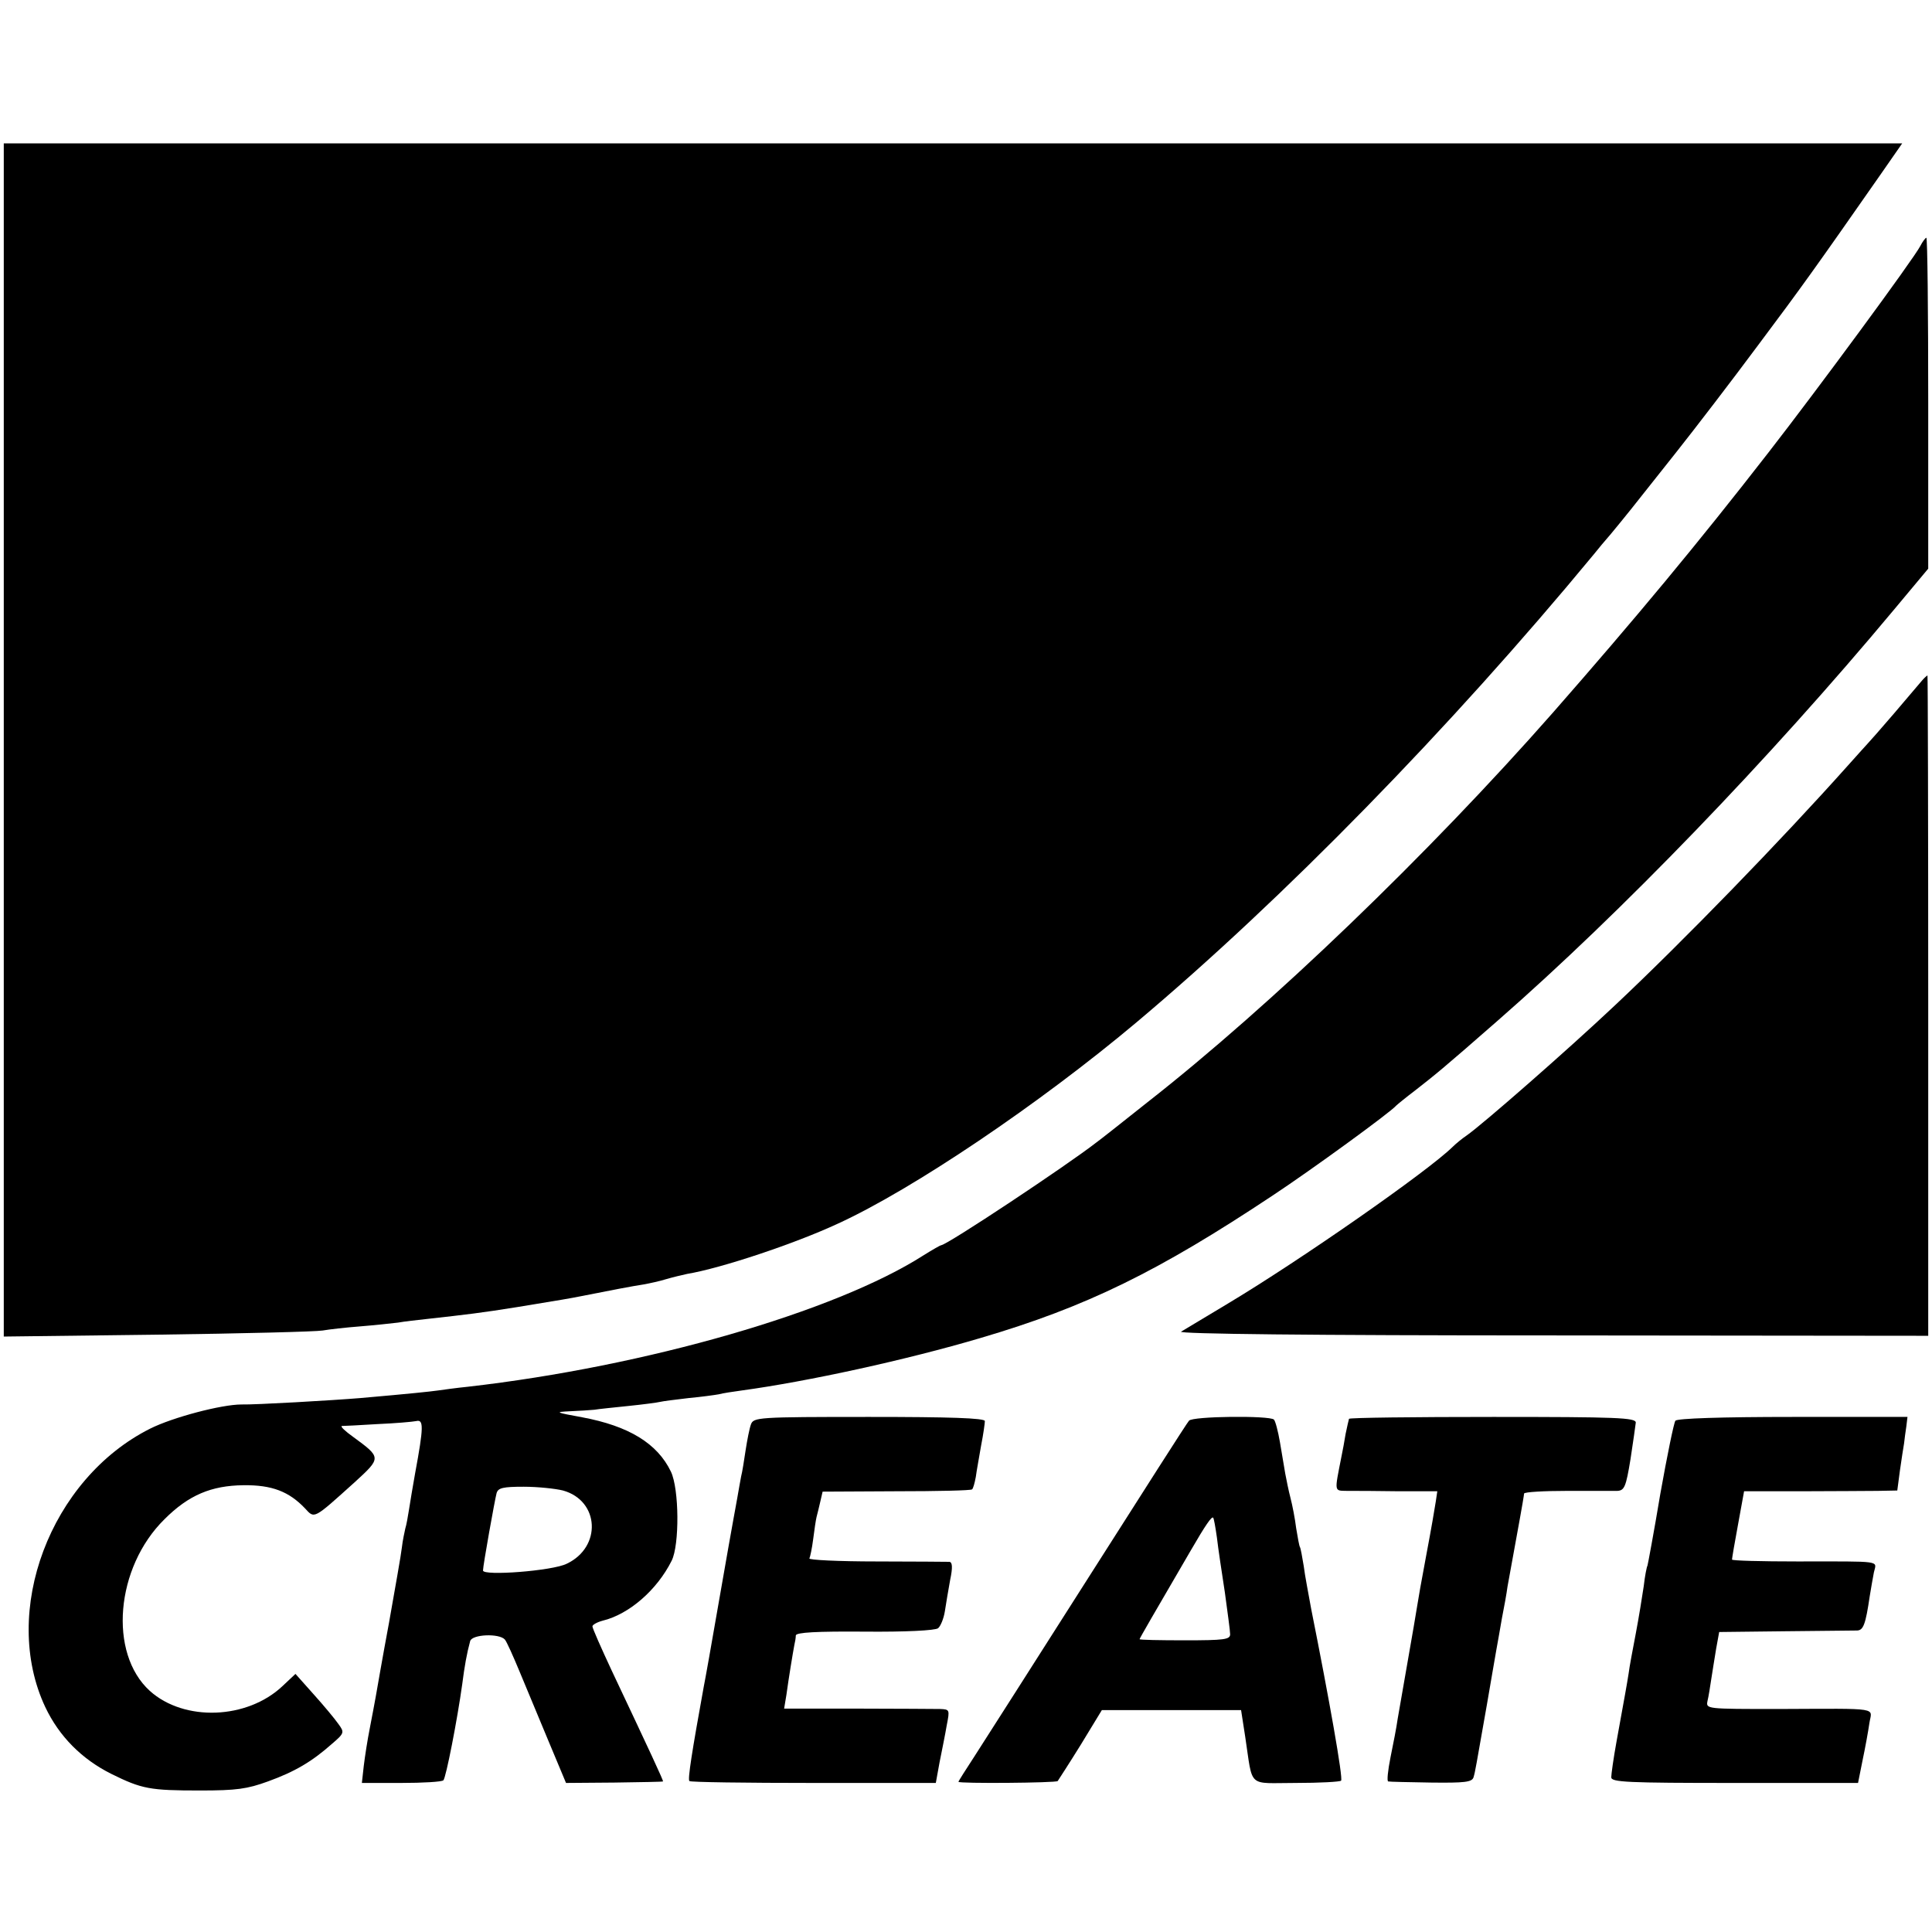 <?xml version="1.0" standalone="no"?>
<!DOCTYPE svg PUBLIC "-//W3C//DTD SVG 20010904//EN"
 "http://www.w3.org/TR/2001/REC-SVG-20010904/DTD/svg10.dtd">
<svg version="1.0" xmlns="http://www.w3.org/2000/svg"
 width="512pt" height="512pt" viewBox="0 0 512 512"
 preserveAspectRatio="xMidYMid meet">
<g transform="translate(0,512) scale(0.1,-0.1)"
fill="#000000" stroke="none">
<path d="M10 3159 l0 -1581 408 5 c224 3 421 8 437 11 17 3 61 8 100 11 38 3
83 8 100 10 16 3 53 7 80 10 99 11 142 16 235 31 122 20 140 23 170 29 70 14
138 27 165 31 17 3 44 9 60 14 17 5 42 11 56 14 90 15 285 80 399 133 199 91
535 318 791 533 389 327 831 779 1212 1240 11 14 32 39 46 55 14 17 38 46 53
65 15 19 69 87 119 150 50 63 149 192 218 285 117 156 156 211 325 453 l57 82
-2515 0 -2516 0 0 -1581z"/>
<path d="M5089 4468 c-19 -36 -270 -377 -403 -548 -188 -242 -351 -438 -571
-689 -329 -374 -747 -776 -1074 -1032 -69 -55 -130 -103 -136 -107 -77 -60
-396 -272 -411 -272 -2 0 -23 -12 -47 -27 -233 -149 -734 -294 -1207 -348 -30
-3 -66 -8 -80 -10 -22 -3 -68 -8 -205 -20 -72 -6 -279 -18 -315 -17 -53 0
-182 -34 -242 -64 -265 -133 -397 -485 -278 -738 37 -78 97 -138 175 -177 81
-40 102 -44 235 -44 97 0 125 4 180 24 72 26 117 53 169 99 34 29 34 31 18 53
-9 13 -38 48 -65 78 l-49 55 -34 -32 c-94 -89 -261 -95 -352 -13 -110 100 -91
327 39 455 64 64 124 89 209 90 76 1 121 -17 163 -61 26 -28 21 -31 132 69 71
65 71 65 -4 120 -21 15 -35 28 -30 29 5 0 47 2 94 5 47 2 93 6 103 8 20 5 20
-15 -3 -139 -6 -33 -13 -76 -16 -95 -3 -19 -7 -42 -10 -51 -2 -9 -7 -32 -9
-50 -2 -19 -18 -108 -34 -199 -17 -91 -32 -178 -35 -195 -3 -16 -10 -55 -16
-85 -6 -30 -13 -75 -16 -100 l-5 -45 104 0 c58 0 108 3 112 7 7 7 37 161 50
255 6 47 12 81 21 114 5 18 77 21 92 4 5 -6 22 -44 39 -85 17 -41 52 -125 77
-185 l46 -110 128 1 c70 1 128 2 129 3 2 1 -35 80 -136 294 -28 60 -51 112
-51 117 0 4 12 11 27 15 70 17 144 81 183 159 21 42 20 190 -2 236 -36 75
-112 121 -235 144 -71 13 -74 14 -33 16 25 1 54 3 65 4 11 2 52 6 90 10 39 4
77 9 85 11 8 2 42 6 75 10 33 3 69 8 80 10 11 3 38 7 60 10 176 24 437 81 633
139 282 83 471 176 775 378 103 68 313 221 327 238 3 3 25 21 50 40 56 44 67
52 220 186 327 286 716 689 1049 1088 l91 109 0 439 c0 241 -2 438 -5 438 -2
0 -10 -10 -16 -22z m-3597 -3298 c97 -27 103 -150 10 -194 -37 -19 -222 -33
-222 -18 0 13 31 186 36 205 4 14 17 17 72 17 37 0 84 -5 104 -10z"/>
<path d="M5094 3317 c-6 -7 -39 -46 -74 -87 -35 -41 -67 -77 -70 -80 -3 -3
-27 -30 -54 -60 -176 -197 -434 -463 -617 -635 -123 -116 -348 -313 -392 -344
-12 -8 -29 -22 -37 -30 -66 -65 -403 -300 -595 -415 -60 -36 -117 -70 -125
-75 -10 -6 342 -10 983 -10 l997 -1 0 875 c0 481 -1 875 -2 875 -2 -1 -8 -6
-14 -13z"/>
<path d="M1990 1345 c-4 -11 -10 -42 -14 -68 -4 -27 -9 -59 -12 -70 -2 -12 -7
-37 -10 -56 -3 -18 -8 -43 -10 -55 -2 -11 -20 -111 -39 -221 -19 -110 -37
-211 -40 -225 -31 -171 -43 -246 -38 -250 2 -3 150 -5 329 -5 l324 0 10 55 c6
30 15 74 19 98 8 41 8 42 -18 43 -14 0 -113 1 -219 1 l-194 0 6 36 c6 44 17
111 21 132 2 8 4 20 4 26 1 8 55 11 183 10 107 -1 186 3 194 9 7 6 15 26 18
45 3 19 9 56 14 83 7 33 6 47 -2 48 -6 0 -93 1 -193 1 -101 0 -181 4 -178 8 2
4 7 27 10 51 3 24 7 51 9 59 2 8 7 27 10 41 l6 26 195 1 c108 0 198 2 201 5 3
2 7 17 10 33 2 16 9 53 14 83 6 30 10 60 10 65 0 8 -94 11 -306 11 -297 0
-307 -1 -314 -20z"/>
<path d="M3151 1355 c-5 -5 -124 -192 -266 -415 -142 -223 -277 -435 -301
-472 -24 -37 -44 -68 -44 -70 0 -5 258 -3 263 2 2 3 30 46 61 96 l56 92 184 0
185 0 11 -71 c21 -138 4 -122 134 -122 63 0 117 3 120 6 6 5 -32 219 -79 454
-7 39 -17 90 -20 115 -4 24 -8 47 -10 50 -2 3 -6 26 -10 50 -3 25 -10 61 -15
80 -5 19 -11 49 -14 65 -3 17 -9 54 -14 83 -5 29 -12 56 -16 60 -12 11 -216 9
-225 -3z m74 -310 c3 -27 13 -93 21 -145 7 -52 14 -102 14 -111 0 -14 -16 -16
-120 -16 -66 0 -120 1 -120 3 0 2 37 66 135 234 40 69 56 92 60 88 2 -2 6 -25
10 -53z"/>
<path d="M3575 1360 c-1 -3 -5 -21 -9 -40 -3 -19 -8 -46 -11 -60 -19 -97 -20
-90 16 -91 19 0 80 0 136 -1 l102 0 -4 -27 c-2 -14 -13 -78 -25 -141 -12 -63
-23 -126 -25 -140 -2 -14 -13 -77 -24 -140 -11 -63 -23 -133 -27 -155 -3 -22
-12 -68 -19 -102 -7 -35 -10 -64 -6 -64 3 -1 54 -2 114 -3 88 -1 108 1 112 14
5 17 6 26 35 190 11 63 22 129 25 145 3 17 10 55 15 85 6 30 13 69 15 85 3 17
12 66 20 110 22 120 23 129 24 137 1 4 52 7 114 7 61 0 122 0 133 0 19 1 23
11 35 84 7 45 13 89 14 97 0 13 -49 15 -378 15 -209 0 -380 -2 -382 -5z"/>
<path d="M4440 1355 c-4 -5 -22 -93 -40 -194 -17 -102 -33 -187 -34 -190 -2
-3 -7 -28 -10 -55 -4 -27 -13 -83 -21 -125 -8 -42 -17 -89 -19 -106 -5 -32 -9
-53 -32 -180 -8 -44 -14 -87 -14 -95 0 -13 41 -15 327 -15 l327 0 12 60 c7 33
15 77 18 98 6 43 36 39 -241 38 -192 0 -192 0 -188 21 3 12 7 38 10 58 3 20 9
56 13 81 l8 44 174 2 c96 1 183 2 192 2 16 1 22 16 33 91 3 19 8 47 11 63 7
32 27 29 -203 29 -95 0 -173 2 -173 5 0 3 7 45 16 93 l16 88 152 0 c83 0 174
1 202 1 l52 1 7 53 c4 28 9 61 11 72 1 11 4 31 6 45 l3 25 -303 0 c-192 0
-307 -4 -312 -10z"/>
</g>
</svg>
